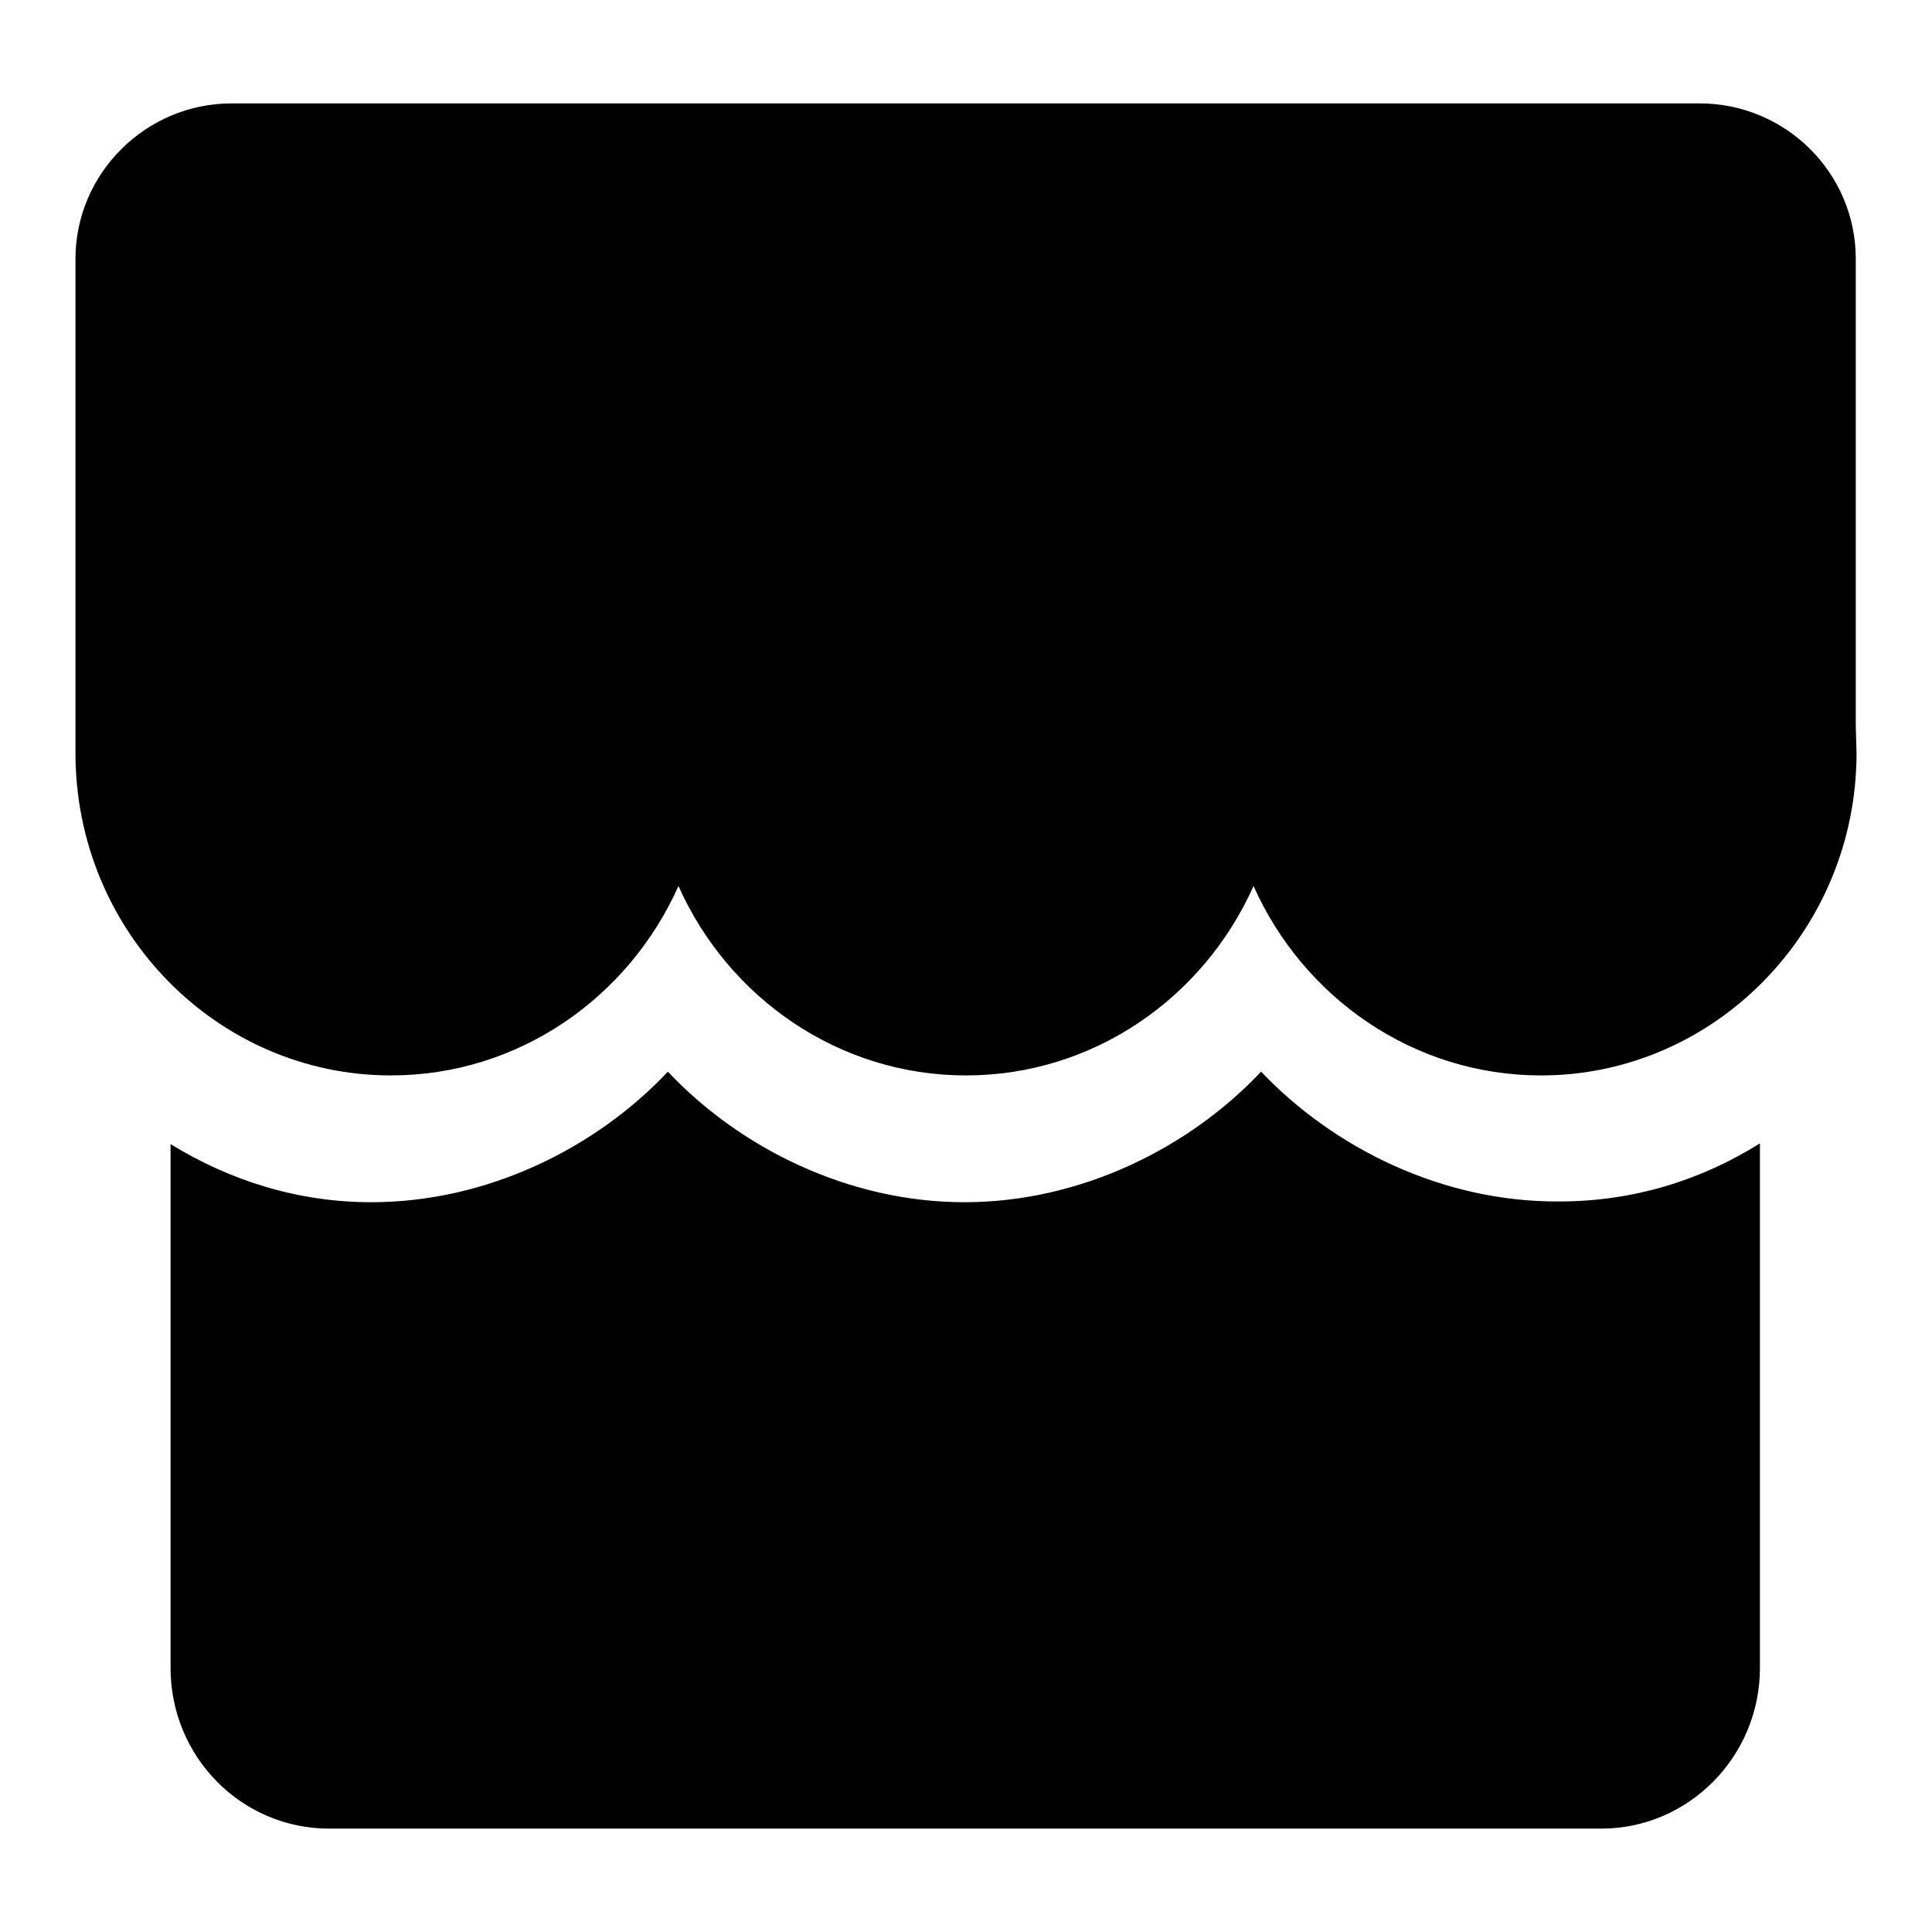 <?xml version="1.0" encoding="utf-8"?>
<!-- Svg Vector Icons : http://www.onlinewebfonts.com/icon -->
<!DOCTYPE svg PUBLIC "-//W3C//DTD SVG 1.1//EN" "http://www.w3.org/Graphics/SVG/1.1/DTD/svg11.dtd">
<svg version="1.1" xmlns="http://www.w3.org/2000/svg" xmlns:xlink="http://www.w3.org/1999/xlink" x="0px" y="0px" viewBox="0 0 256 256" enable-background="new 0 0 256 256" xml:space="preserve">
<g><g><path fill="#000000" d="M166.1,117.4c-6.6,14.8-21.2,25.1-38.1,25.1c-16.9,0-31.5-10.3-38.1-25.1c-6.6,14.8-21.2,25.1-38.1,25.1c-23,0-41.8-19.1-41.8-42.7V34.3c0-11.3,9.3-20.6,20.7-20.6h194.5c11.4,0,20.7,9.2,20.7,20.6v61.8l0.1,3.7c0,23.5-18.8,42.7-41.8,42.7C187.3,142.5,172.7,132.2,166.1,117.4z"/><path fill="#000000" d="M167.1,142c-9.5,10.1-23.9,17.3-39.3,17.3c-15.4,0-29.8-7.2-39.3-17.3c-9.5,10.1-23.9,17.3-39.3,17.3c-9.8,0-18.8-2.9-26.6-7.7V221c0,11.8,9.4,21.3,21,21.3h168.6c11.5,0,21-9.5,21-21.3v-69.5c-7.8,4.9-16.8,7.7-26.6,7.7C191.1,159.3,176.7,152.1,167.1,142z"/></g></g>
</svg>